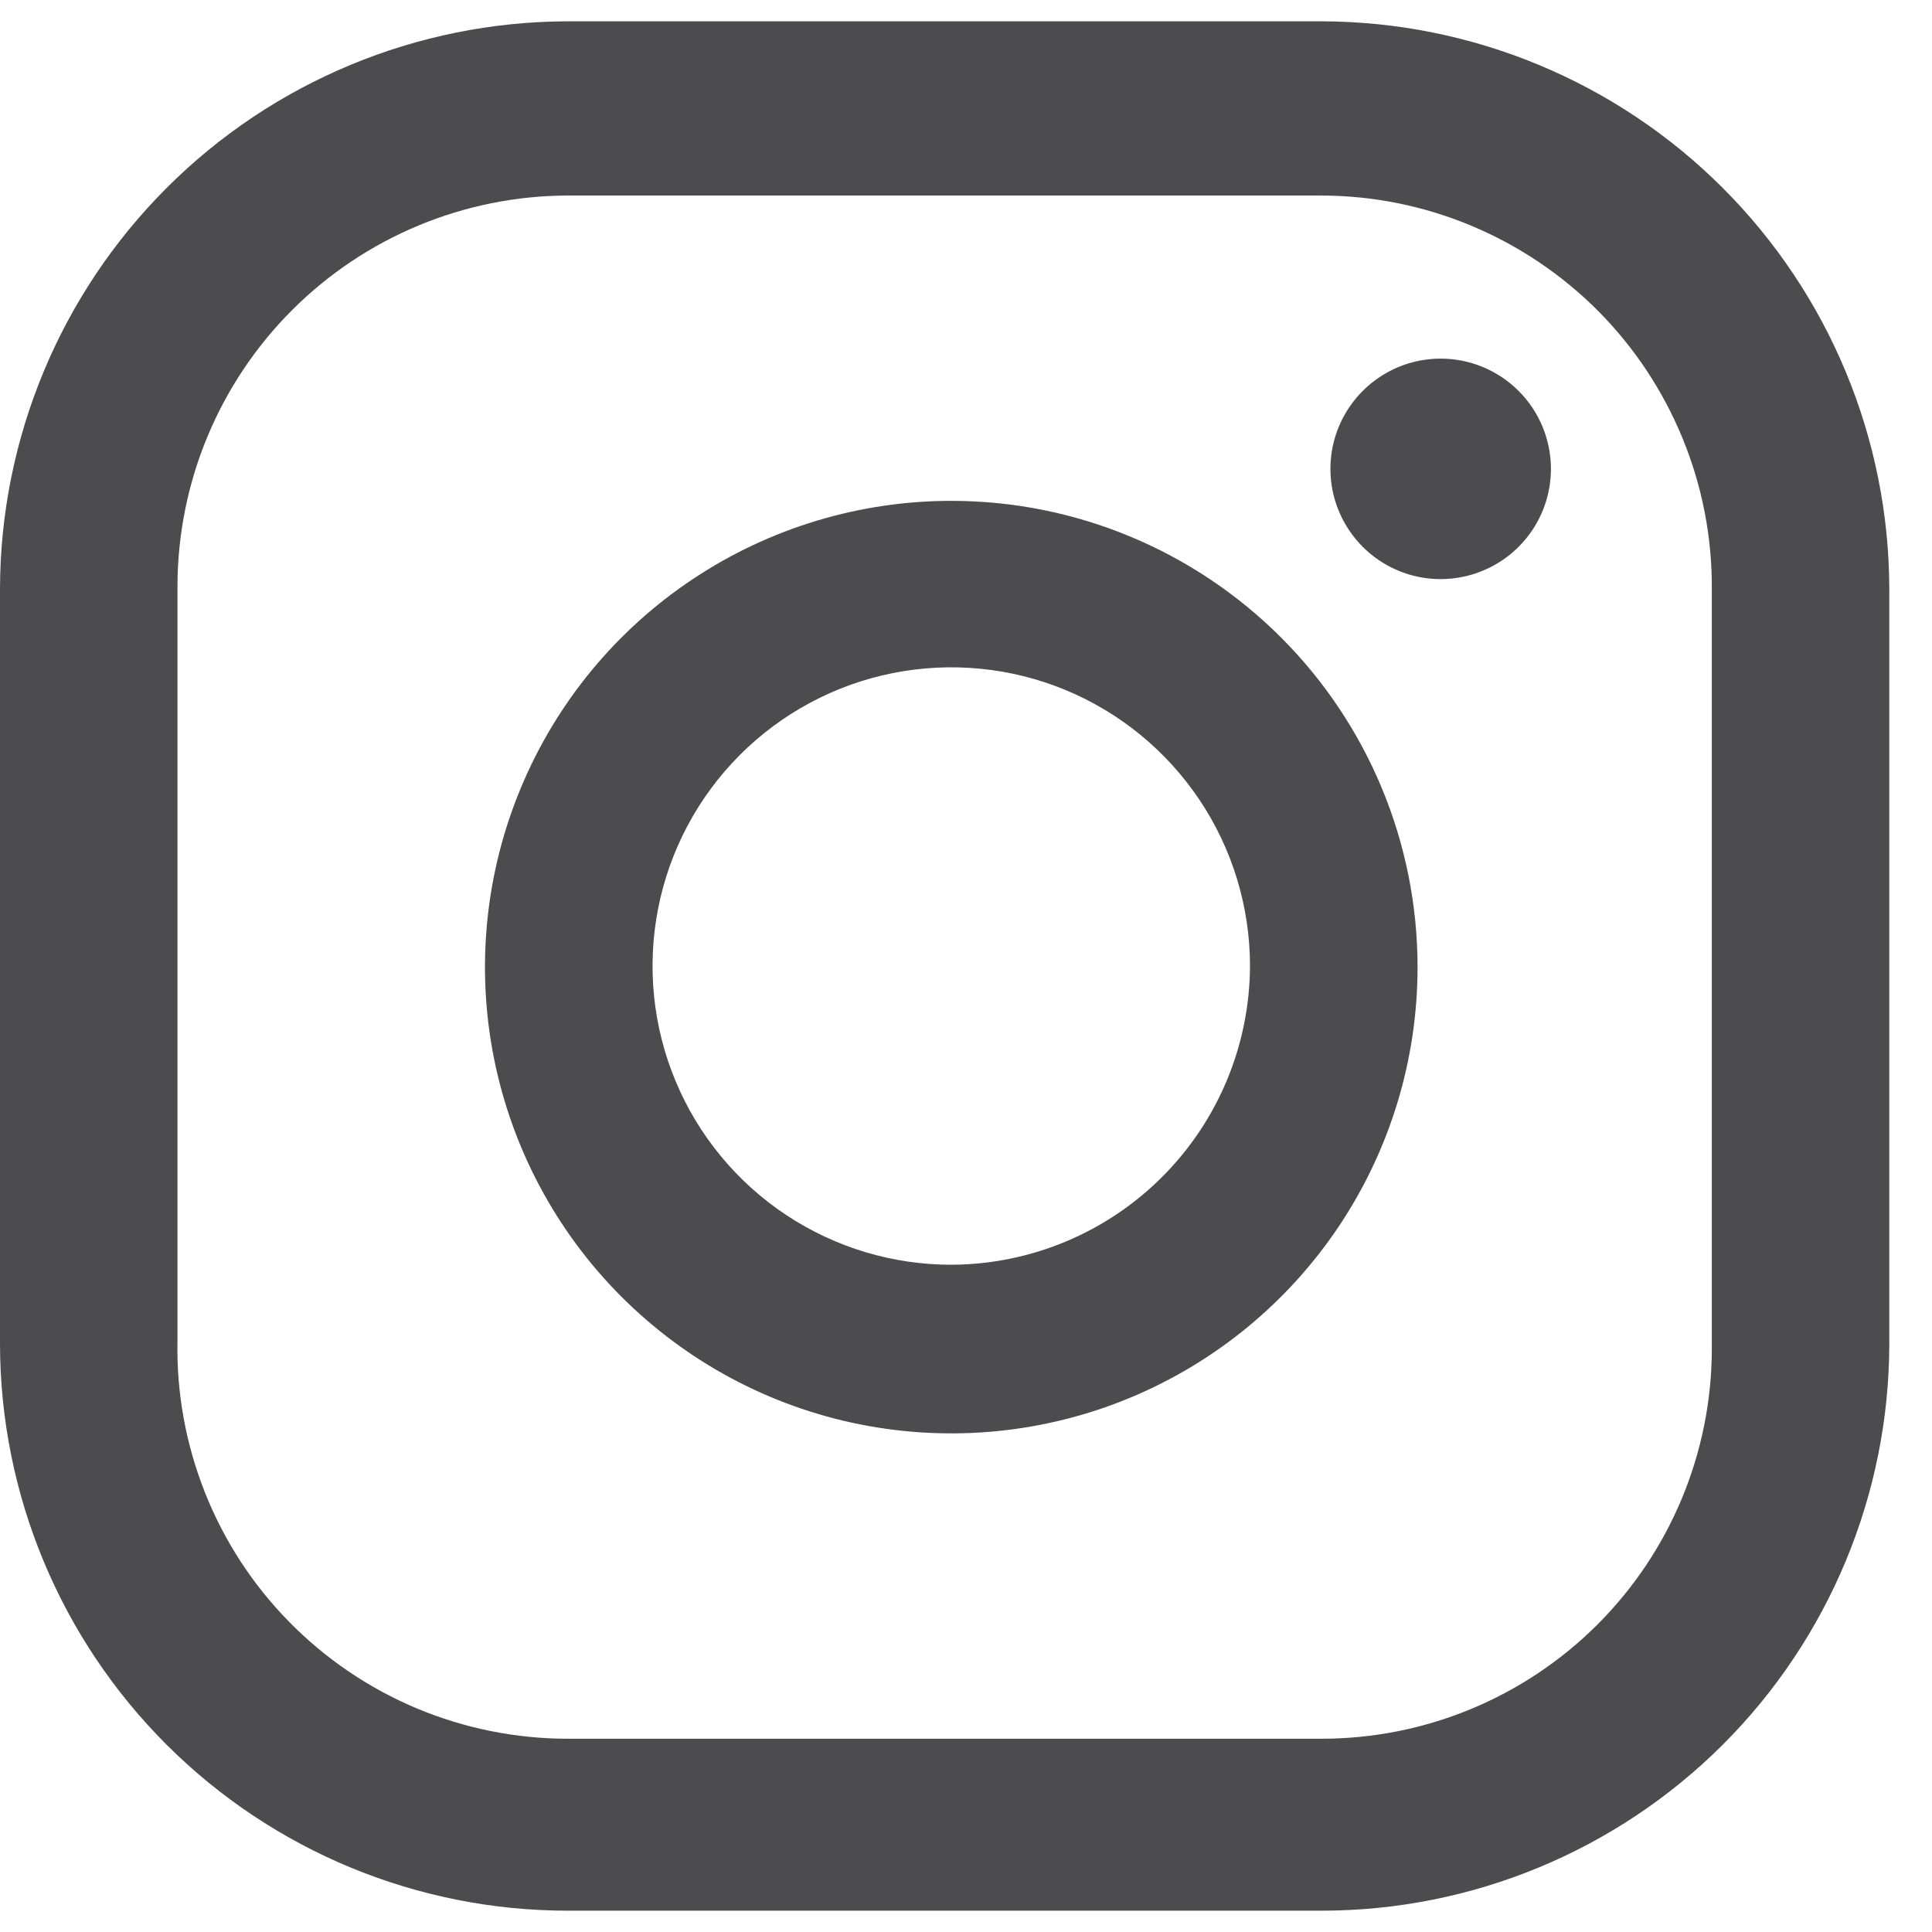 <?xml version="1.0" encoding="UTF-8"?> <svg xmlns="http://www.w3.org/2000/svg" width="29" height="29" viewBox="0 0 29 29" fill="none"> <path d="M21.625 5.383C21.298 5.383 20.978 5.48 20.706 5.662C20.434 5.844 20.222 6.102 20.096 6.405C19.971 6.707 19.938 7.04 20.002 7.361C20.066 7.681 20.224 7.976 20.455 8.208C20.686 8.439 20.981 8.597 21.302 8.661C21.623 8.724 21.956 8.692 22.258 8.566C22.561 8.441 22.819 8.229 23.001 7.957C23.183 7.685 23.28 7.365 23.28 7.038C23.28 6.599 23.105 6.178 22.795 5.868C22.485 5.558 22.064 5.383 21.625 5.383Z" fill="#4C4C4E"></path> <path d="M14.295 7.518C12.91 7.515 11.556 7.923 10.403 8.69C9.249 9.457 8.35 10.549 7.818 11.827C7.285 13.106 7.144 14.513 7.412 15.872C7.681 17.231 8.346 18.48 9.324 19.46C10.302 20.44 11.549 21.109 12.907 21.38C14.265 21.651 15.674 21.514 16.953 20.985C18.233 20.455 19.327 19.558 20.097 18.407C20.867 17.256 21.278 15.902 21.278 14.517C21.278 12.664 20.543 10.886 19.234 9.574C17.925 8.262 16.149 7.522 14.295 7.518V7.518ZM14.295 18.984C13.408 18.988 12.539 18.727 11.8 18.237C11.06 17.746 10.483 17.047 10.141 16.228C9.799 15.409 9.708 14.507 9.879 13.636C10.05 12.765 10.476 11.964 11.102 11.336C11.729 10.707 12.528 10.278 13.398 10.104C14.268 9.93 15.171 10.017 15.991 10.356C16.811 10.695 17.512 11.27 18.006 12.008C18.499 12.745 18.763 13.613 18.763 14.5C18.758 15.685 18.287 16.821 17.45 17.66C16.614 18.5 15.48 18.976 14.295 18.984V18.984Z" fill="#4C4C4E"></path> <path d="M19.838 28.68H8.521C6.264 28.68 4.099 27.784 2.502 26.19C0.904 24.595 0.004 22.432 0 20.175V8.841C0.004 6.583 0.904 4.418 2.501 2.821C4.098 1.224 6.262 0.325 8.521 0.32H19.838C22.097 0.325 24.262 1.224 25.859 2.821C27.456 4.418 28.355 6.583 28.359 8.841V20.175C28.355 22.432 27.455 24.595 25.858 26.19C24.26 27.784 22.095 28.68 19.838 28.68V28.68ZM8.521 2.935C6.969 2.939 5.482 3.557 4.384 4.655C3.287 5.752 2.668 7.24 2.664 8.792V20.125C2.648 20.904 2.789 21.678 3.076 22.402C3.363 23.127 3.792 23.786 4.338 24.342C4.883 24.898 5.534 25.34 6.252 25.642C6.971 25.943 7.742 26.099 8.521 26.099H19.838C21.389 26.099 22.876 25.484 23.974 24.389C25.072 23.294 25.691 21.808 25.695 20.258V8.841C25.7 8.069 25.552 7.303 25.259 6.587C24.967 5.872 24.537 5.221 23.993 4.672C23.448 4.124 22.801 3.688 22.089 3.39C21.376 3.091 20.611 2.937 19.838 2.935H8.521Z" fill="#4C4C4E"></path> </svg> 
